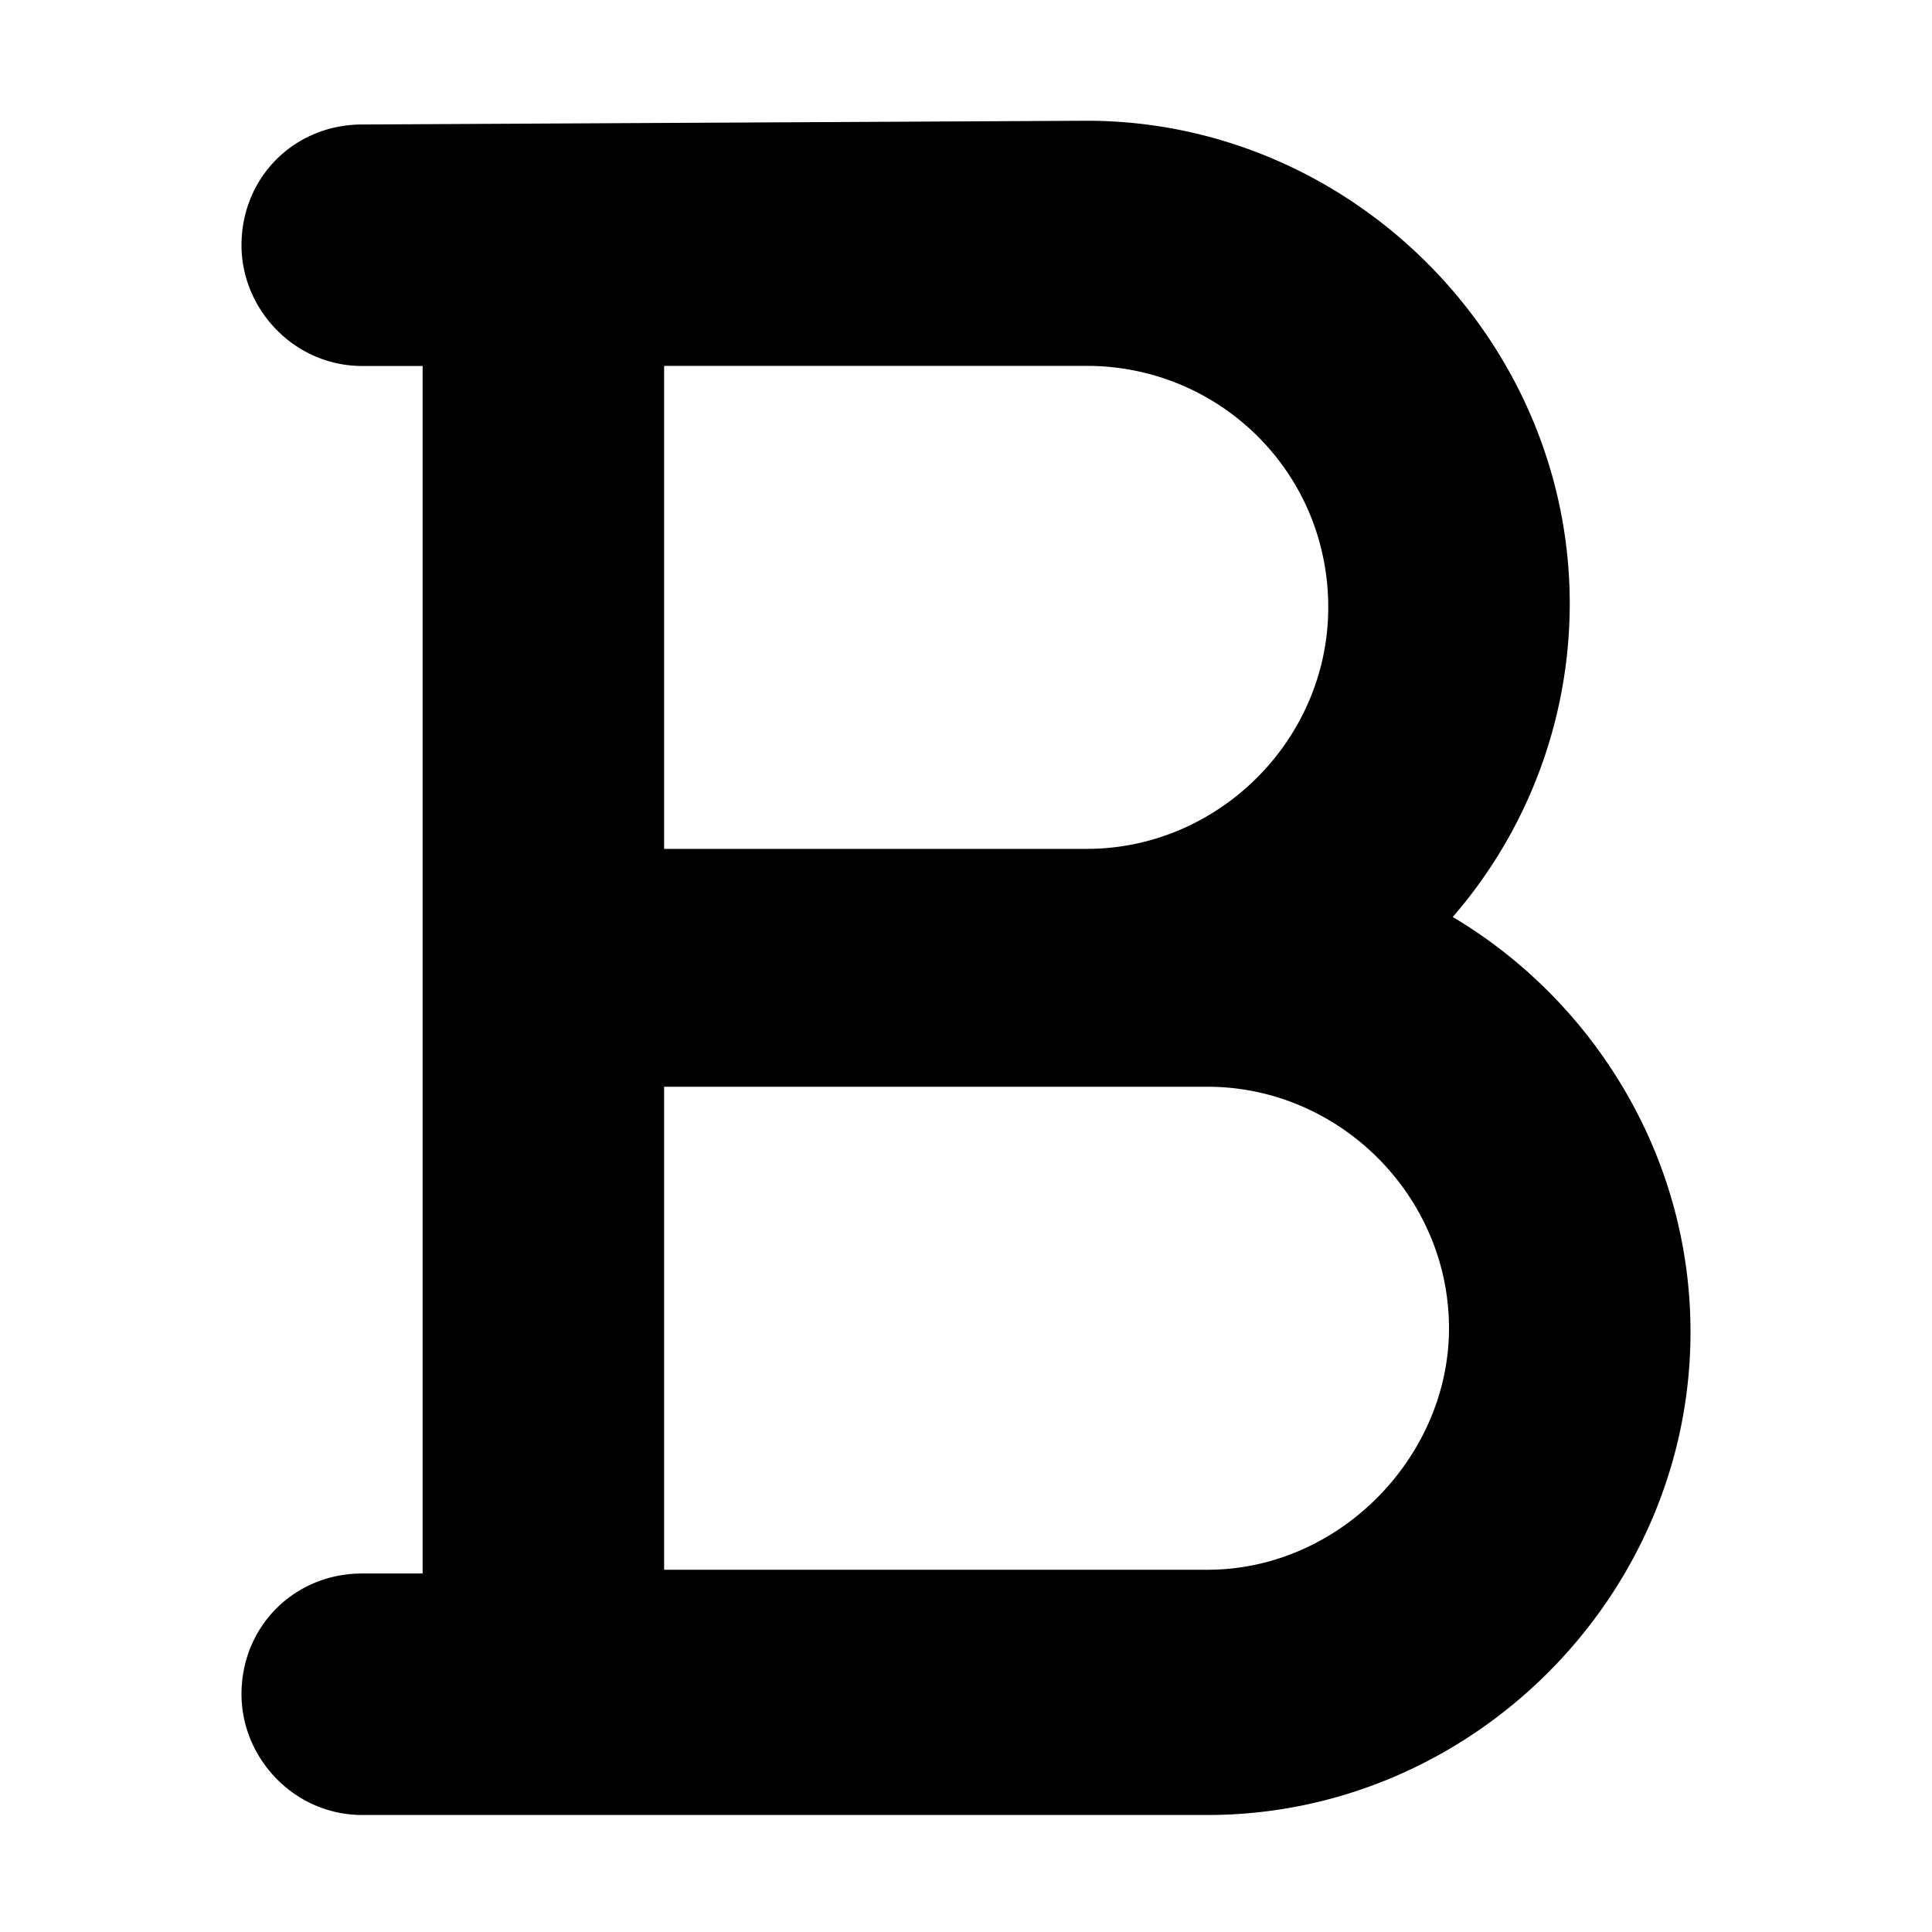 <svg id="icon-bold" xmlns="http://www.w3.org/2000/svg" viewBox="0 0 16 16"><!--! bold (solid): Font Awesome Pro 6.4.0 --><path d="M12.031 7.594A3.962 3.962 0 0 0 13 5c0-2.188-1.813-4-4-4l-6 .031c-.563 0-1 .438-1 1 0 .531.438 1 1 1h.5v10H3c-.563 0-1 .438-1 1 0 .531.438 1 1 1h7c2.188 0 4-1.812 4-4 0-1.469-.813-2.75-1.969-3.437ZM5.5 3.03H9c1.094 0 2 .875 2 2 0 1.094-.906 2-2 2H5.5v-4ZM10 13H5.5V9H10c1.094 0 2 .906 2 2 0 1.063-.906 2-2 2Z"/></svg>
